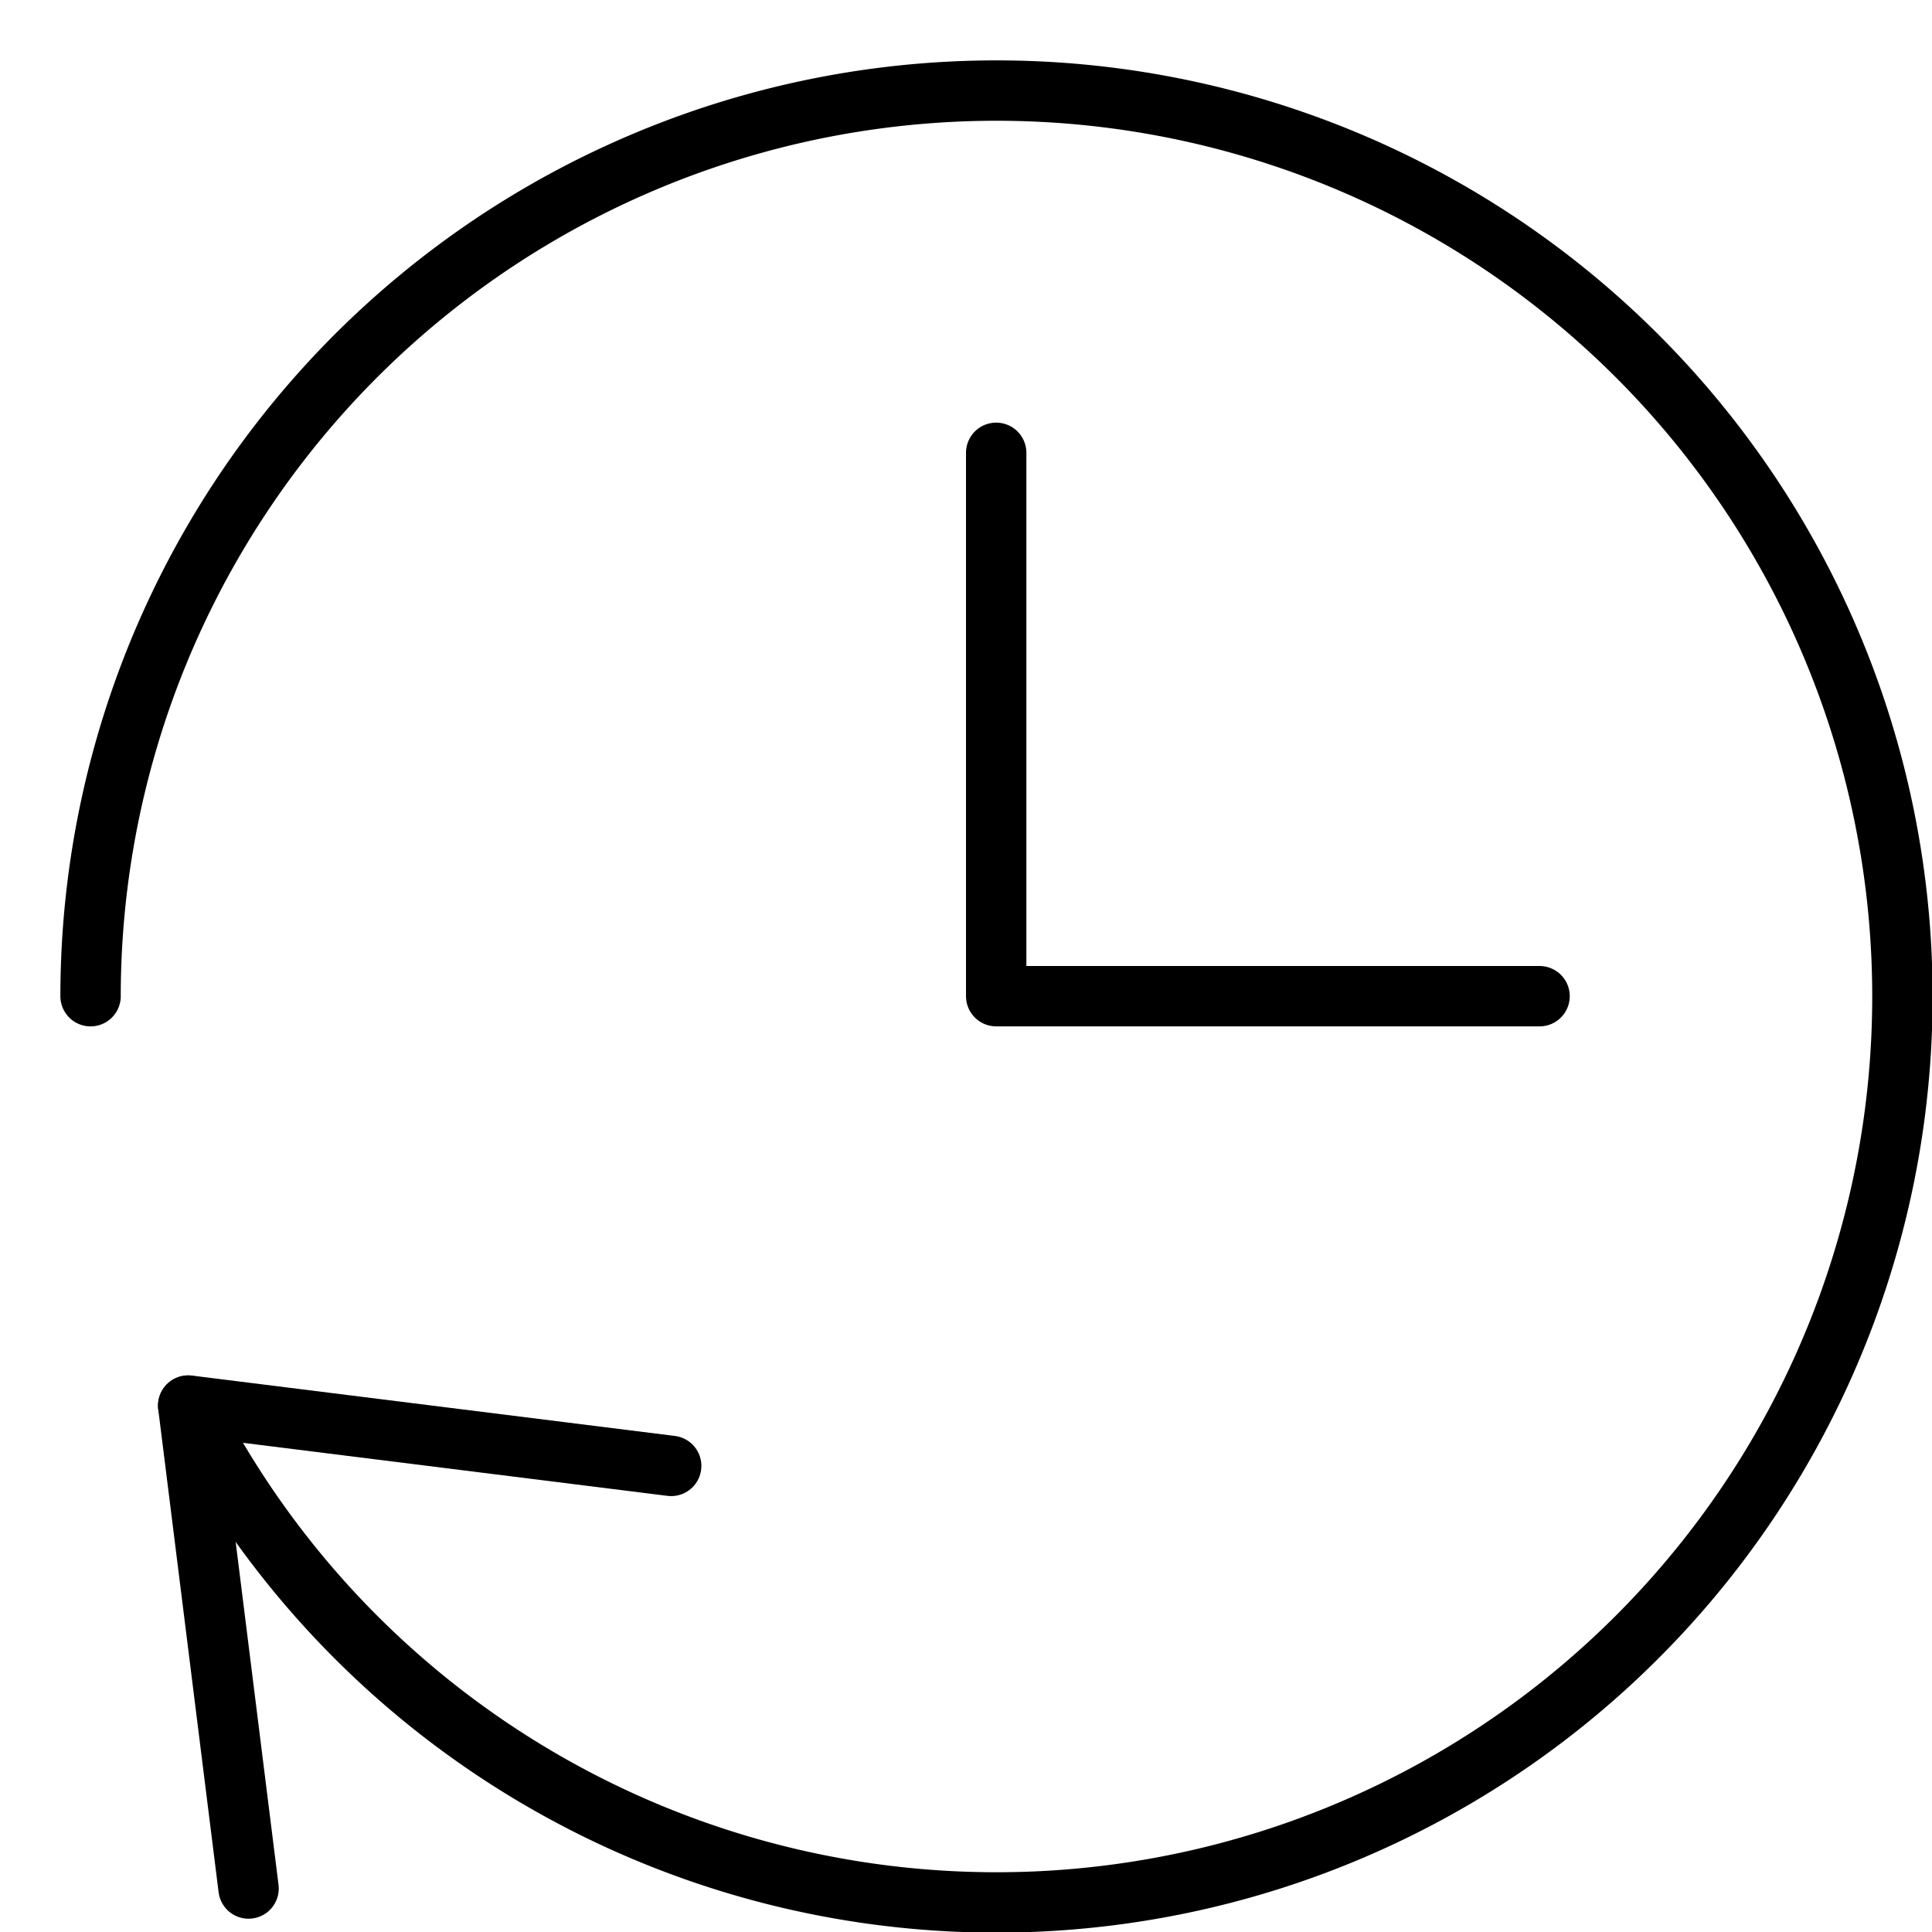 <svg xmlns="http://www.w3.org/2000/svg" viewBox="0 0 32 32"><title>time machine</title><g stroke-linecap="round" stroke-width="1" fill="none" stroke="#000000" stroke-linejoin="round" class="nc-icon-wrapper" transform="translate(0.5 0.5)"><polyline points="16 7 16 16 25 16" stroke="#000000"></polyline><path data-cap="butt" d="M2.618,22.783A15.005,15.005,0,1,0,1,16"></path><polyline points="3.617 30.78 2.617 22.78 10.617 23.78"></polyline></g></svg>